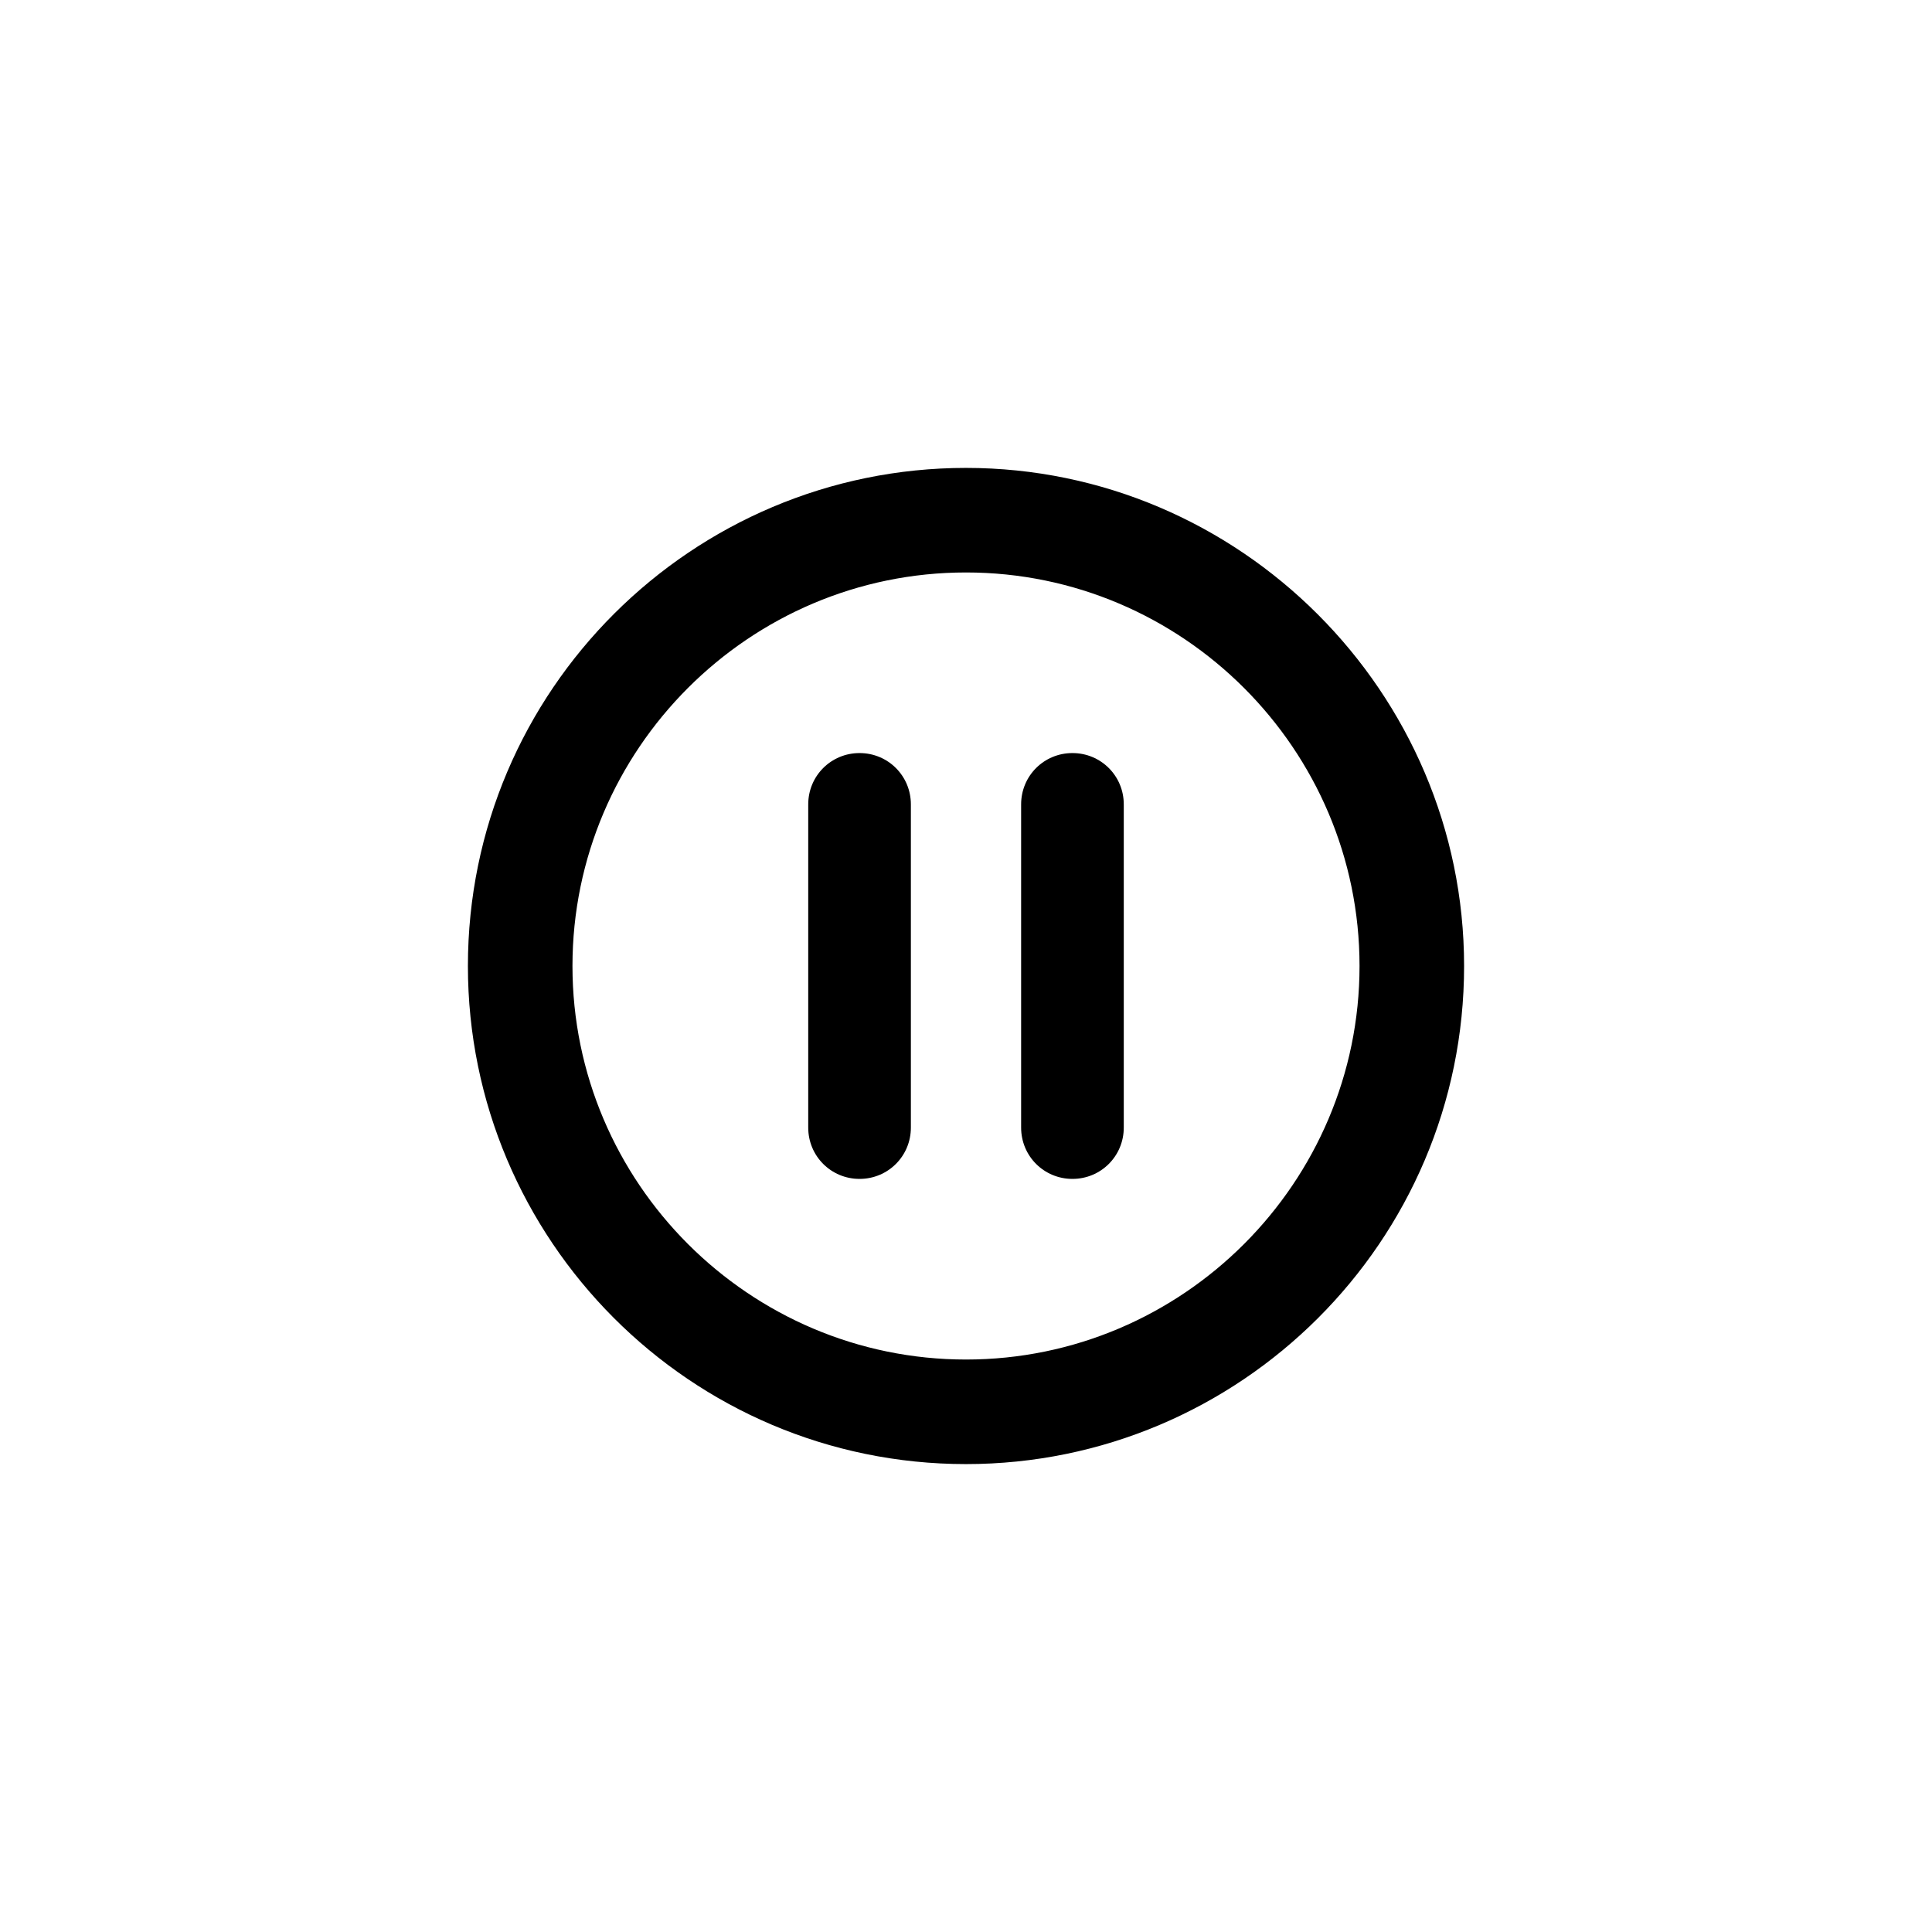 <?xml version="1.0" encoding="UTF-8"?>
<!-- Uploaded to: ICON Repo, www.iconrepo.com, Generator: ICON Repo Mixer Tools -->
<svg fill="#000000" width="800px" height="800px" version="1.1" viewBox="144 144 512 512" xmlns="http://www.w3.org/2000/svg">
 <g>
  <path d="m400 268c-72.547 0-132 58.945-132 132 0 72.547 58.945 132 132 132 72.547 0 132-58.945 132-132-0.004-72.551-59.453-132-132-132zm0 236.29c-57.434 0-104.29-46.855-104.29-104.29s46.855-104.29 104.29-104.29c57.434 0.004 104.29 46.855 104.29 104.29 0 57.434-46.852 104.29-104.29 104.29z"/>
  <path d="m371.79 343.57c-7.559 0-13.602 6.047-13.602 13.602v85.648c0 7.559 6.047 13.602 13.602 13.602 7.559 0 13.602-6.047 13.602-13.602v-85.648c0-7.555-6.043-13.602-13.602-13.602z"/>
  <path d="m428.21 343.57c-7.559 0-13.602 6.047-13.602 13.602v85.648c0 7.559 6.047 13.602 13.602 13.602 7.559 0 13.602-6.047 13.602-13.602v-85.648c0.004-7.555-6.043-13.602-13.602-13.602z"/>
 </g>
</svg>